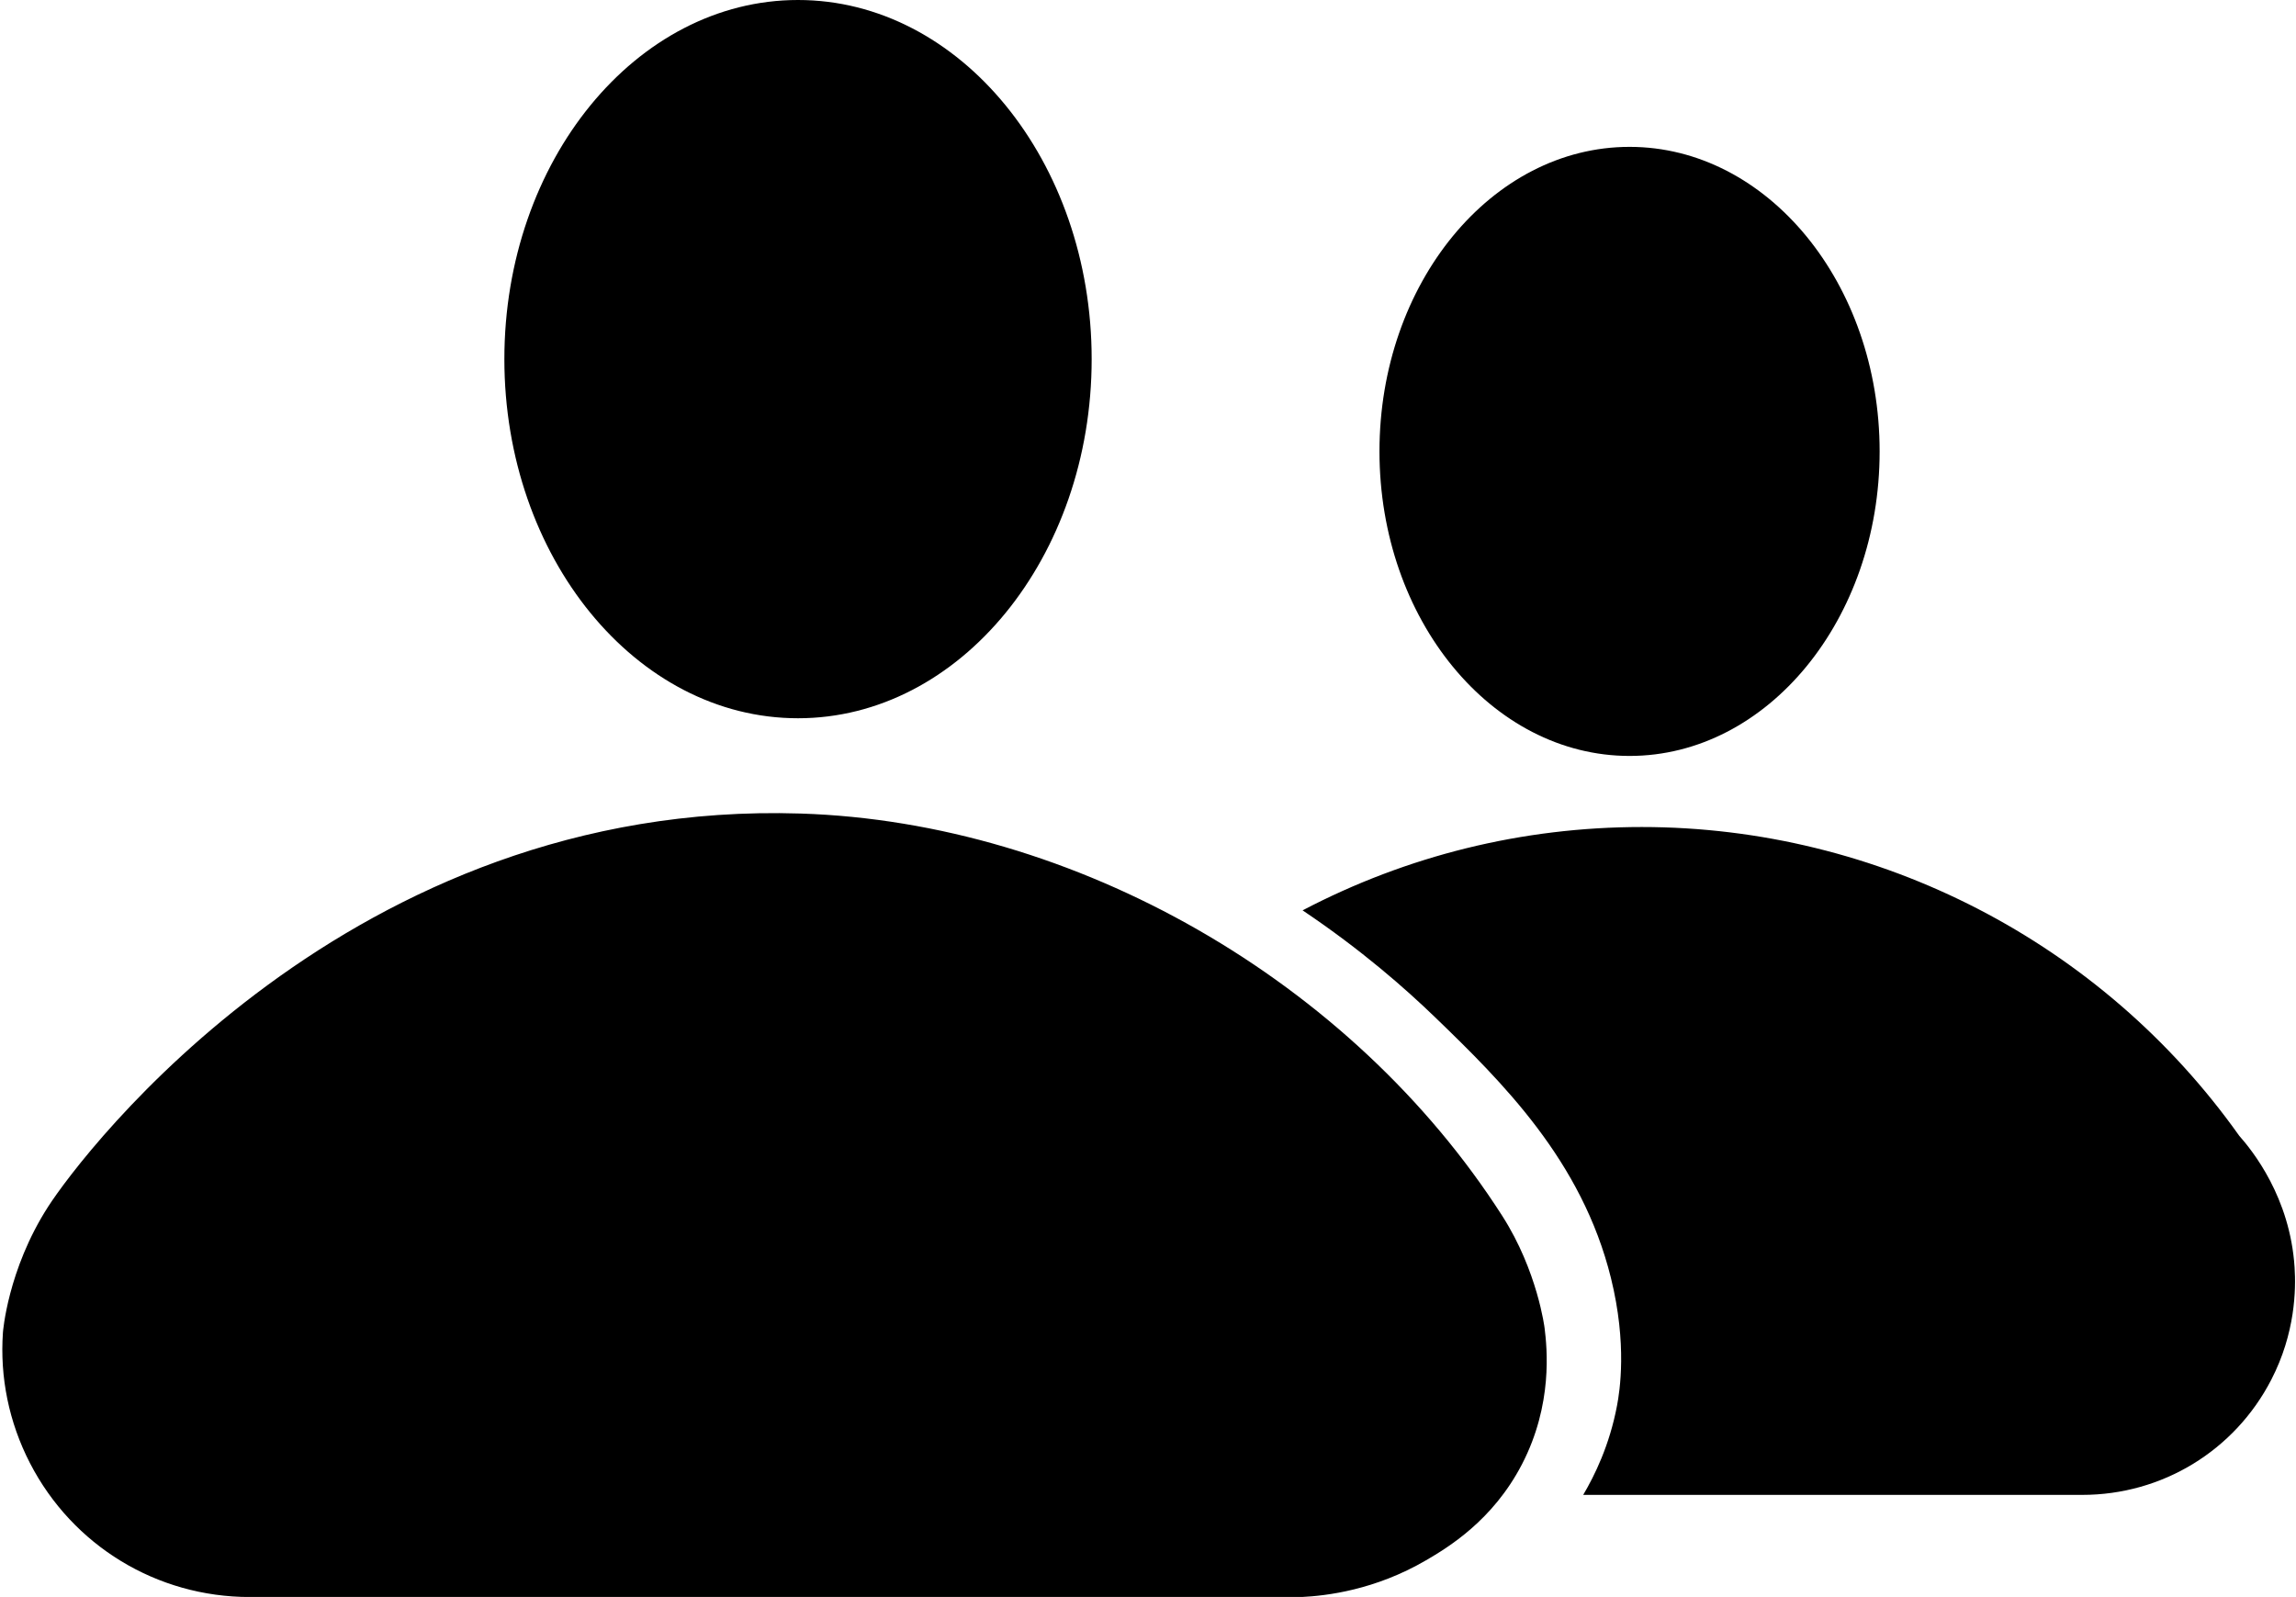 <?xml version="1.0" encoding="UTF-8"?><svg xmlns="http://www.w3.org/2000/svg" xmlns:xlink="http://www.w3.org/1999/xlink" height="342.5" preserveAspectRatio="xMidYMid meet" version="1.0" viewBox="-0.5 0.0 492.4 342.5" width="492.4" zoomAndPan="magnify"><g id="change1_1"><path d="M170.642,154.046c34.724,0,62.975-34.552,62.975-77.023S205.366,0,170.642,0 s-62.975,34.553-62.975,77.023S135.918,154.046,170.642,154.046z M348.973,162.128 c29.572,0,53.632-29.3,53.632-65.315s-24.06-65.314-53.632-65.314 s-53.632,29.3-53.632,65.314S319.401,162.128,348.973,162.128z M325.886,314.078 c-6.248,12.038-15.859,17.819-20.567,20.567 c-10.934,6.382-21.31,7.609-26.694,7.87H53.048 c-19.913,0-37.961-10.99-47.102-28.681c-4.568-8.842-6.483-18.529-5.819-28.036 c0-0,0.978-13.429,9.679-26.975c7.304-11.37,64.599-87.419,161.39-84.341 c58.863,1.872,118.177,35.831,150.48,86.292 c7.593,11.862,9.08,24.078,9.08,24.078 C331.274,289.09,332.577,301.187,325.886,314.078z M491.598,271.817 c0.306,4.747,0.168,14.095-5.008,24.112c-7.866,15.225-23.397,24.683-40.534,24.683 c-35.674,0-71.349,0-107.023,0c2.408-4.069,5.649-10.609,7.259-19.177 c0.568-3.02,2.213-13.105-1.315-27.359 c-6.218-25.12-23.248-41.945-37.771-55.961 c-6.32-6.099-15.717-14.381-28.35-22.868 c22.371-11.729,47.153-17.874,72.728-17.874c50.82,0,98.716,24.746,128.121,66.194 C482.542,246.774,490.629,256.762,491.598,271.817z" fill="inherit"/></g></svg>